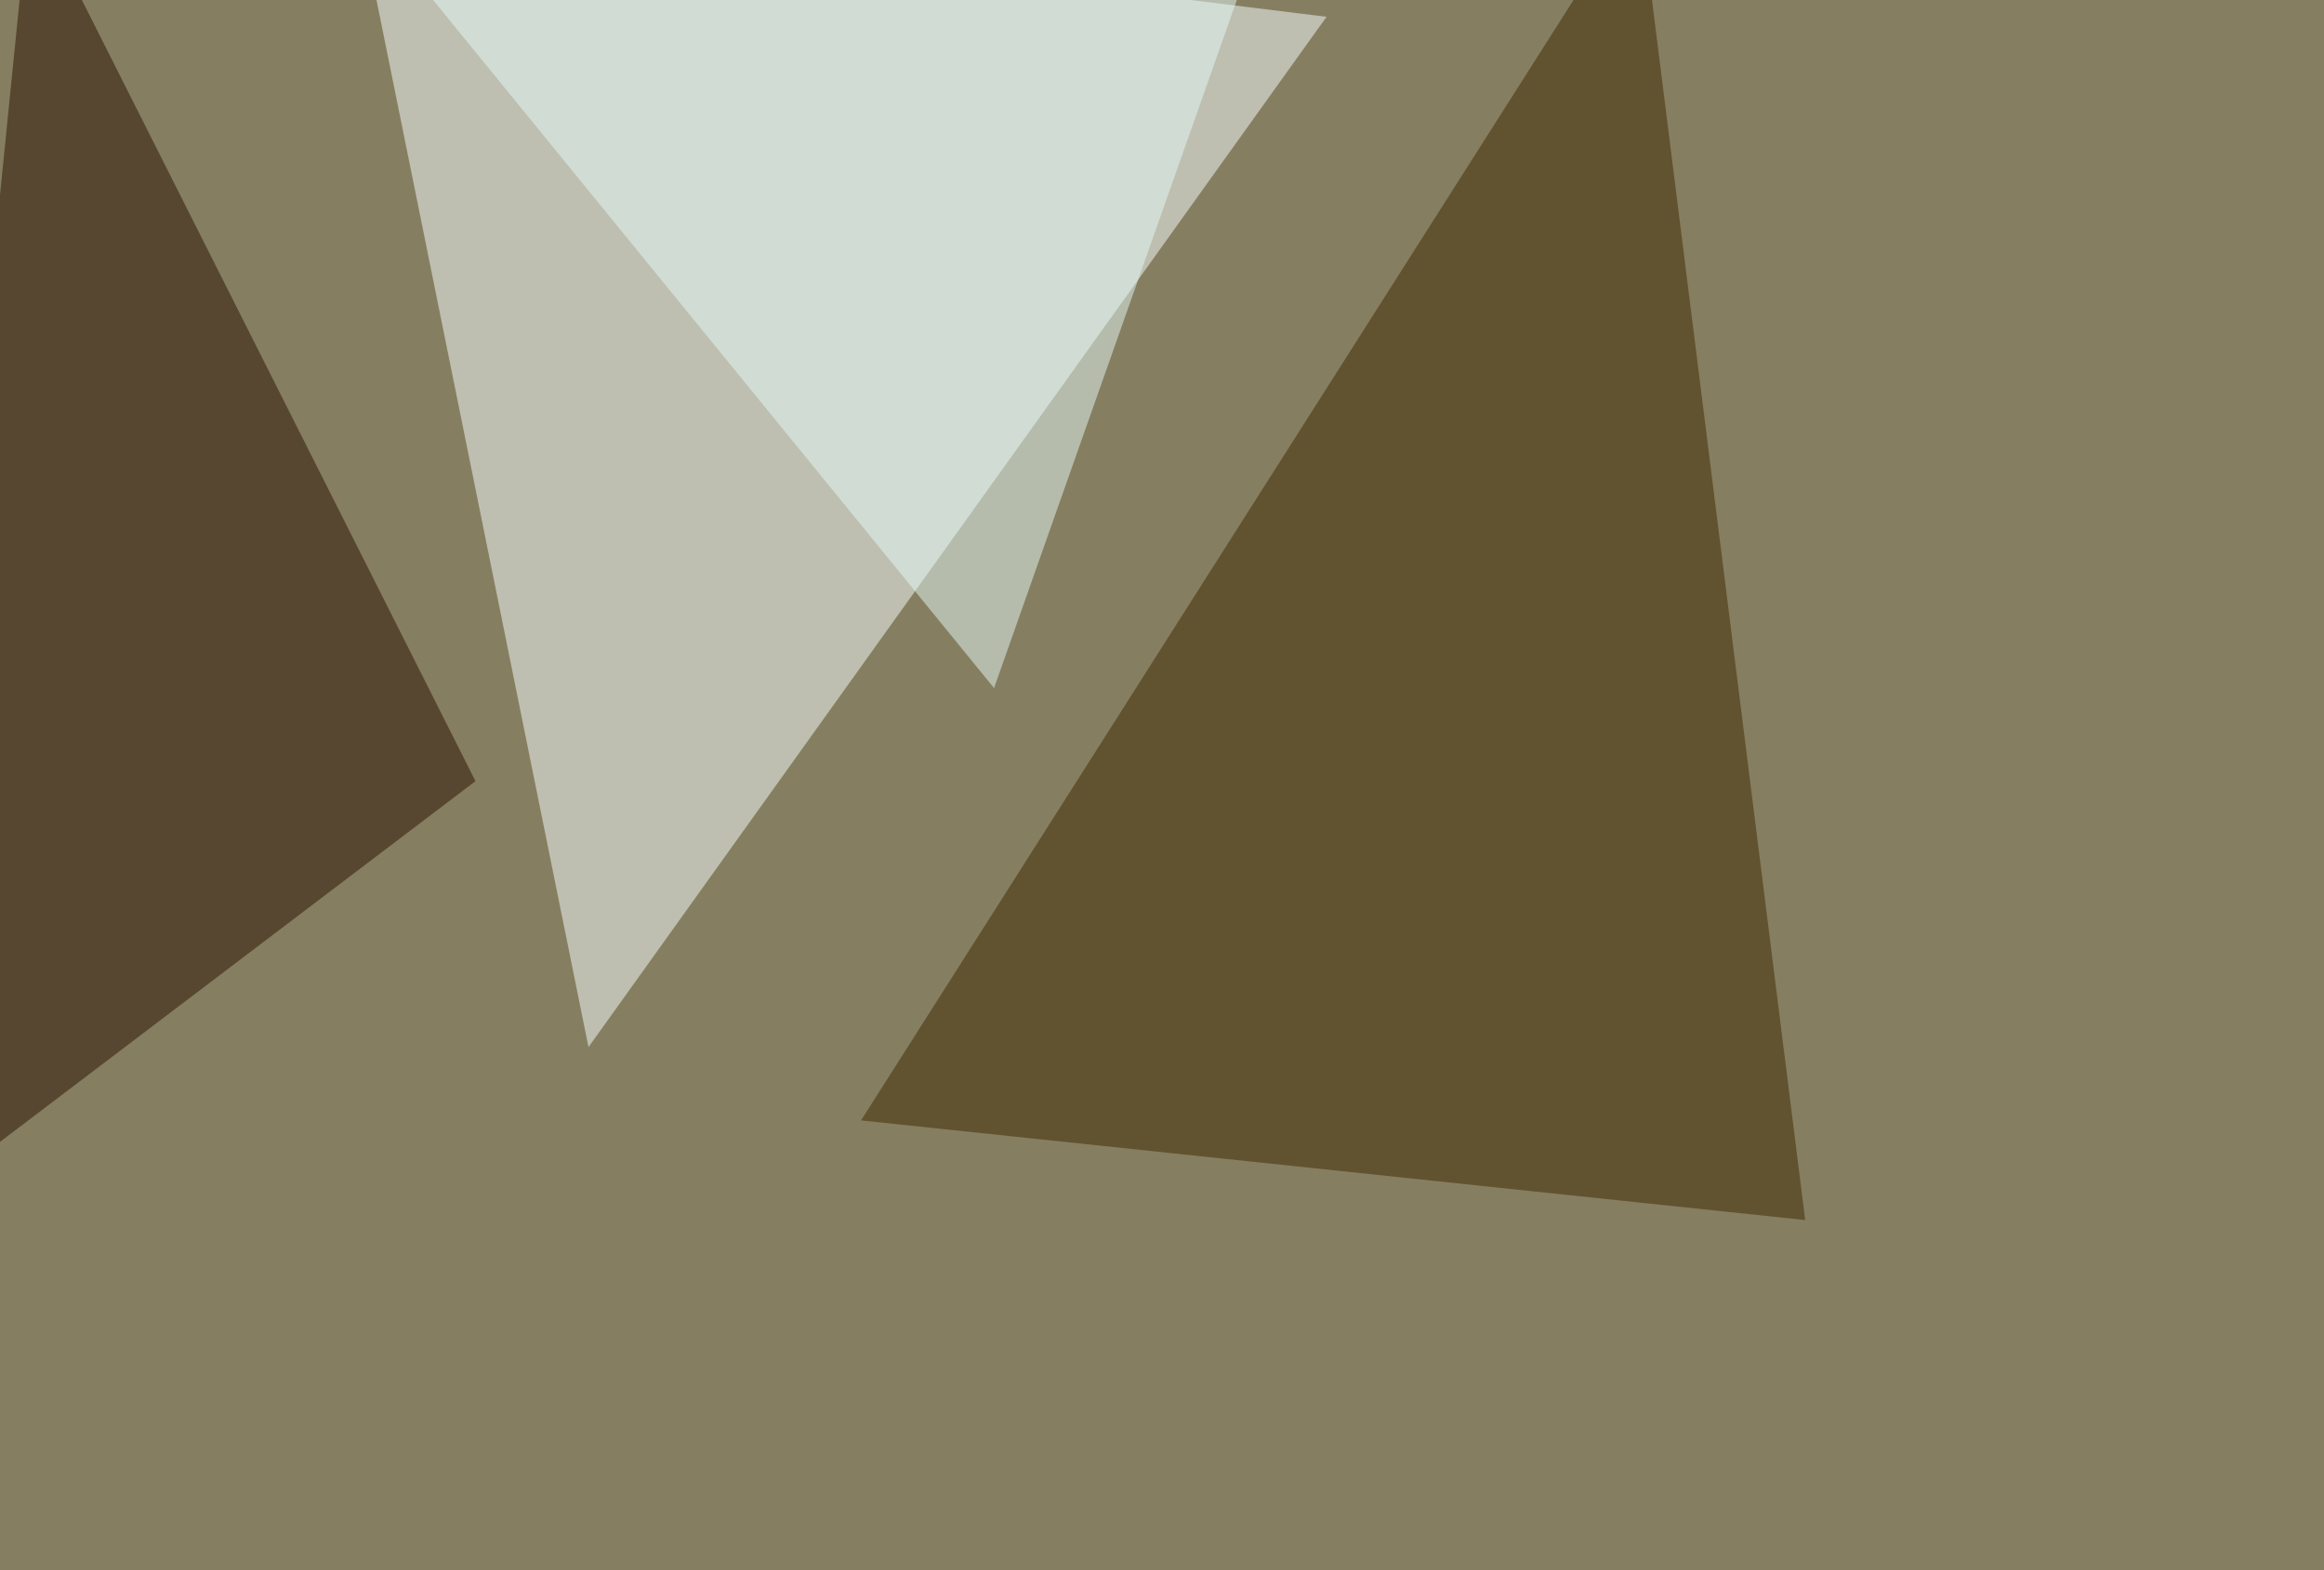 <svg xmlns="http://www.w3.org/2000/svg" width="1024" height="692" ><filter id="a"><feGaussianBlur stdDeviation="55"/></filter><rect width="100%" height="100%" fill="#867e60"/><g filter="url(#a)"><g fill-opacity=".5"><path fill="#f7ffff" d="M156.7-45.4l102.6 506.8 325.2-454z"/><path fill="#3c2600" d="M379.4 493.7l416 43.9-73.2-583z"/><path fill="#291000" d="M-45.4 537.6l58.6-583 196.3 389.6z"/><path fill="#e4fbf9" d="M561-45.4L438 303.2 153.8-45.4z"/></g></g></svg>